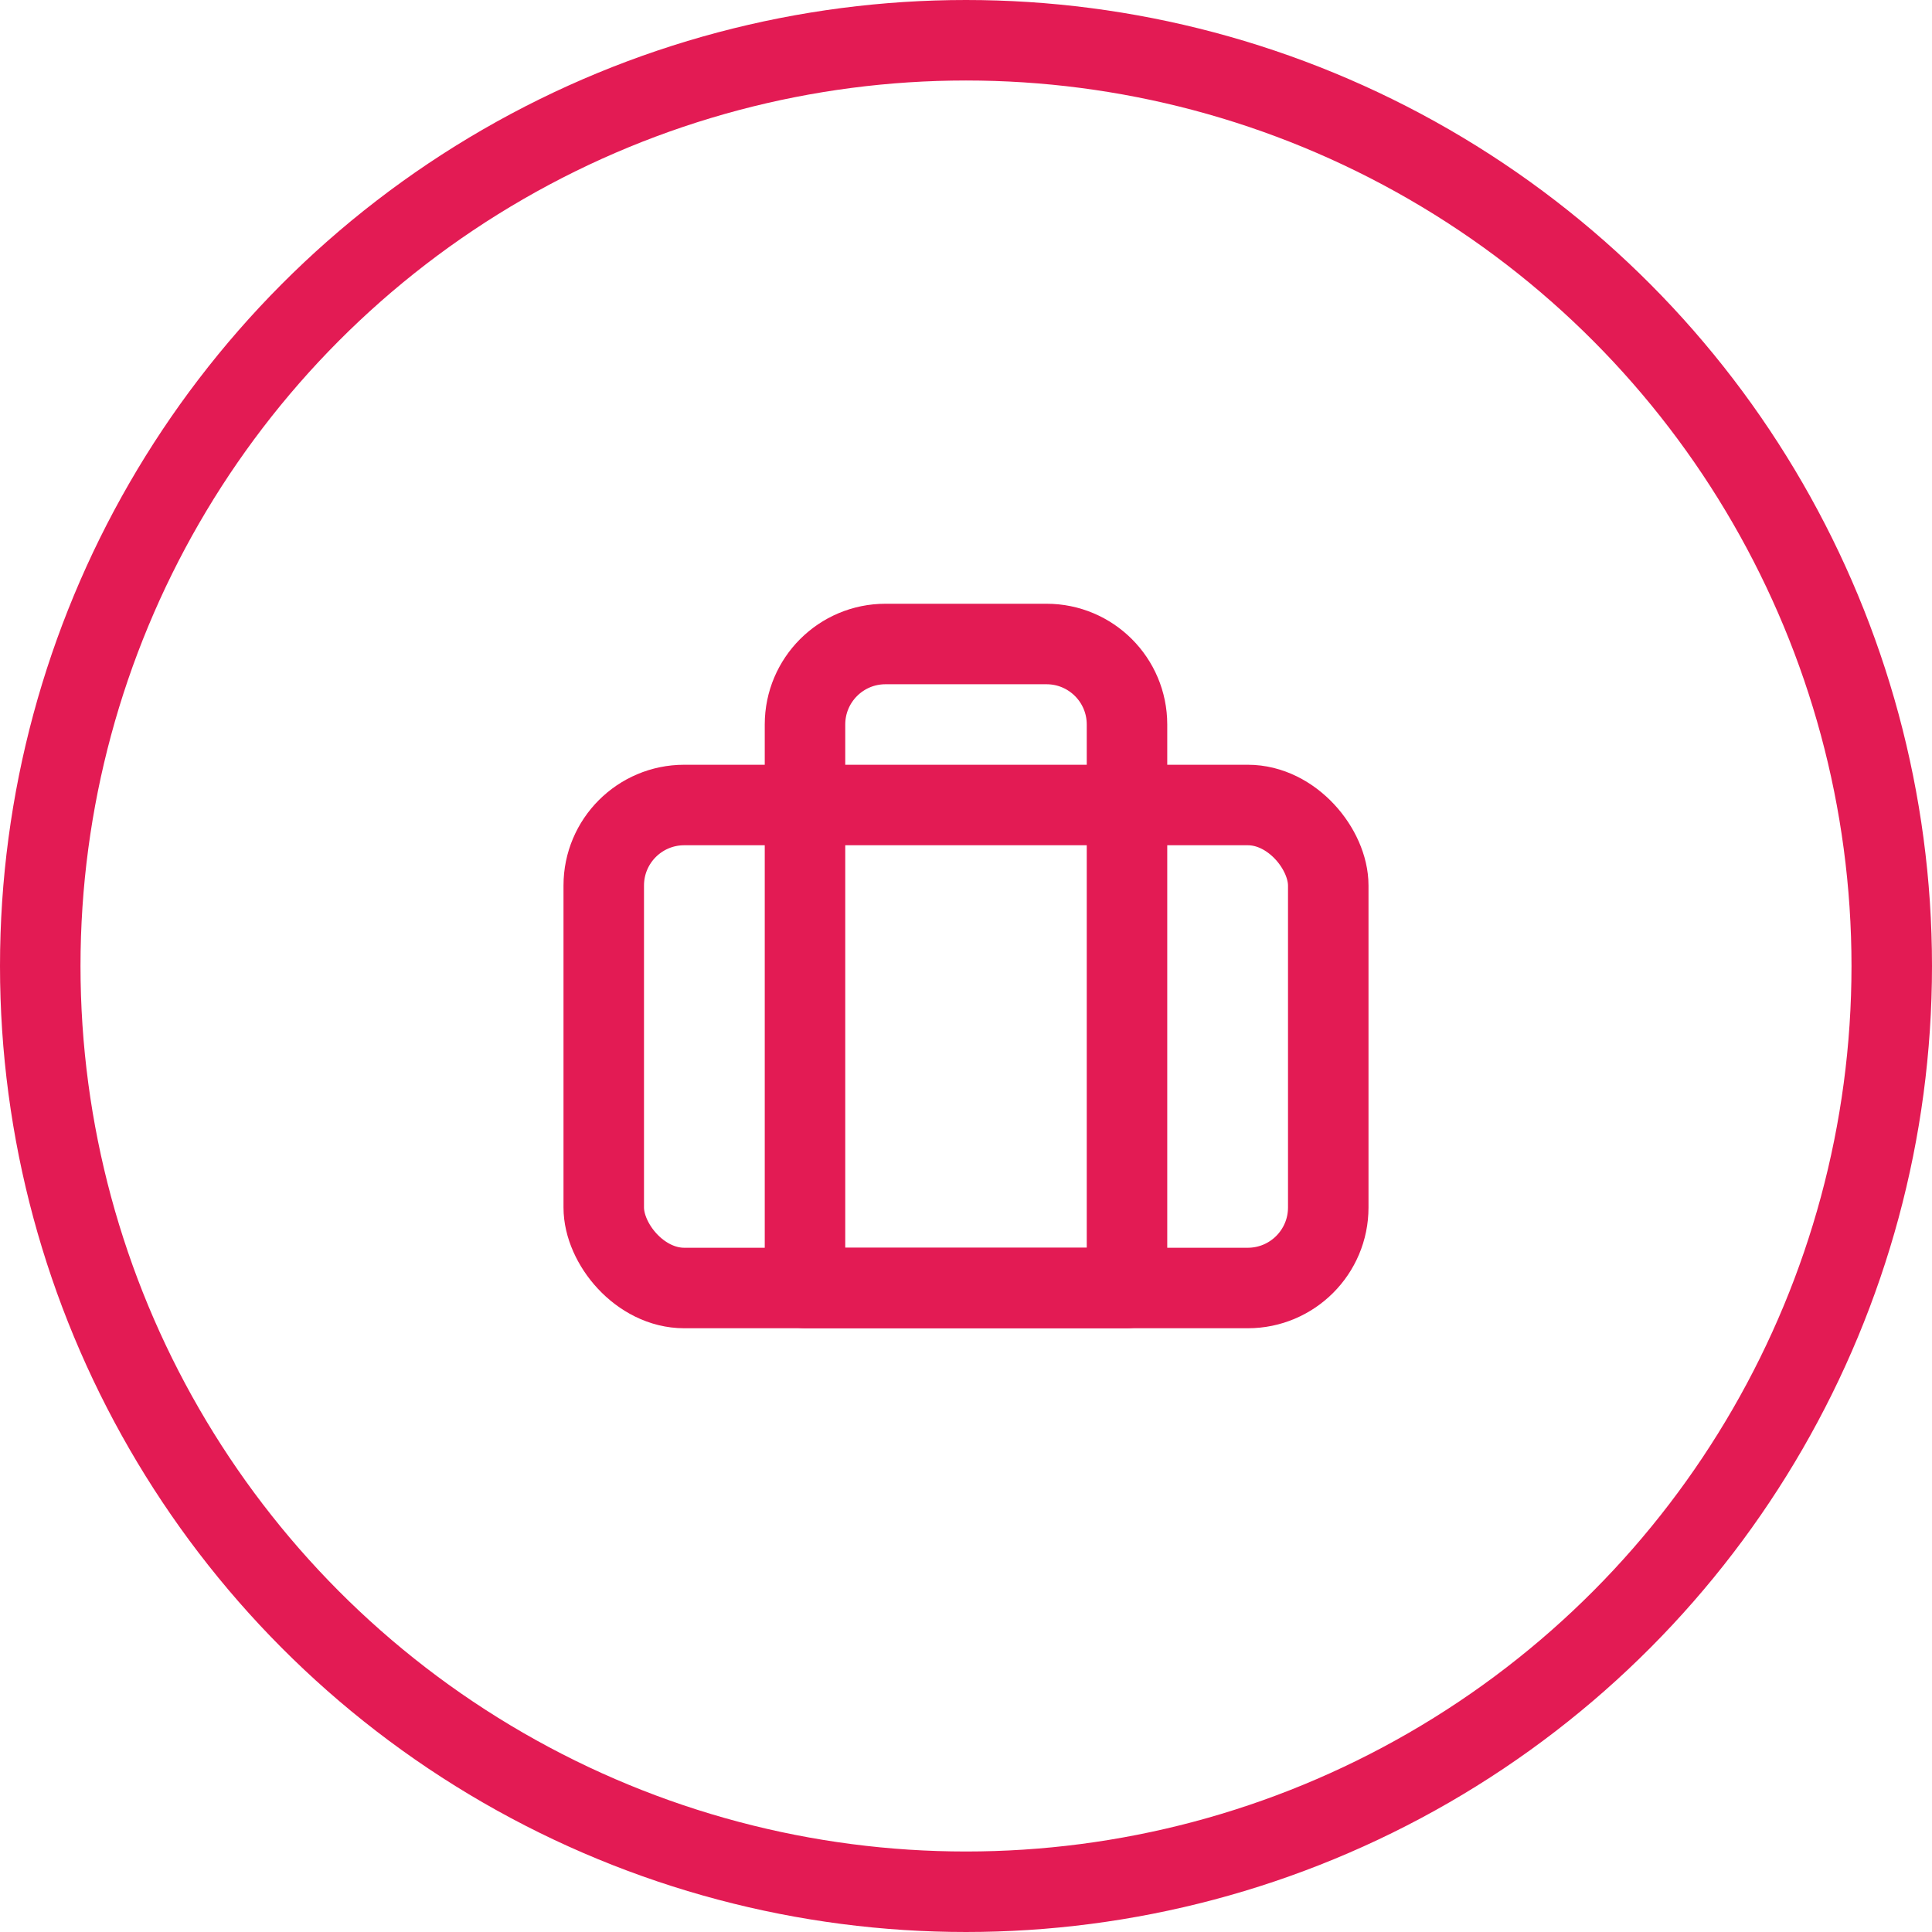 <svg width="48" height="48" viewBox="0 0 48 48" fill="none" xmlns="http://www.w3.org/2000/svg">
<circle cx="24" cy="24" r="23" stroke="#E31B54" stroke-width="2"/>
<path d="M20 18C20 16.895 20.895 16 22 16H26C27.105 16 28 16.895 28 18V32H20V18Z" stroke="#E31B54" stroke-width="2" stroke-linecap="round" stroke-linejoin="round"/>
<rect x="15" y="20" width="18" height="12" rx="2" stroke="#E31B54" stroke-width="2" stroke-linecap="round" stroke-linejoin="round"/>
</svg>
